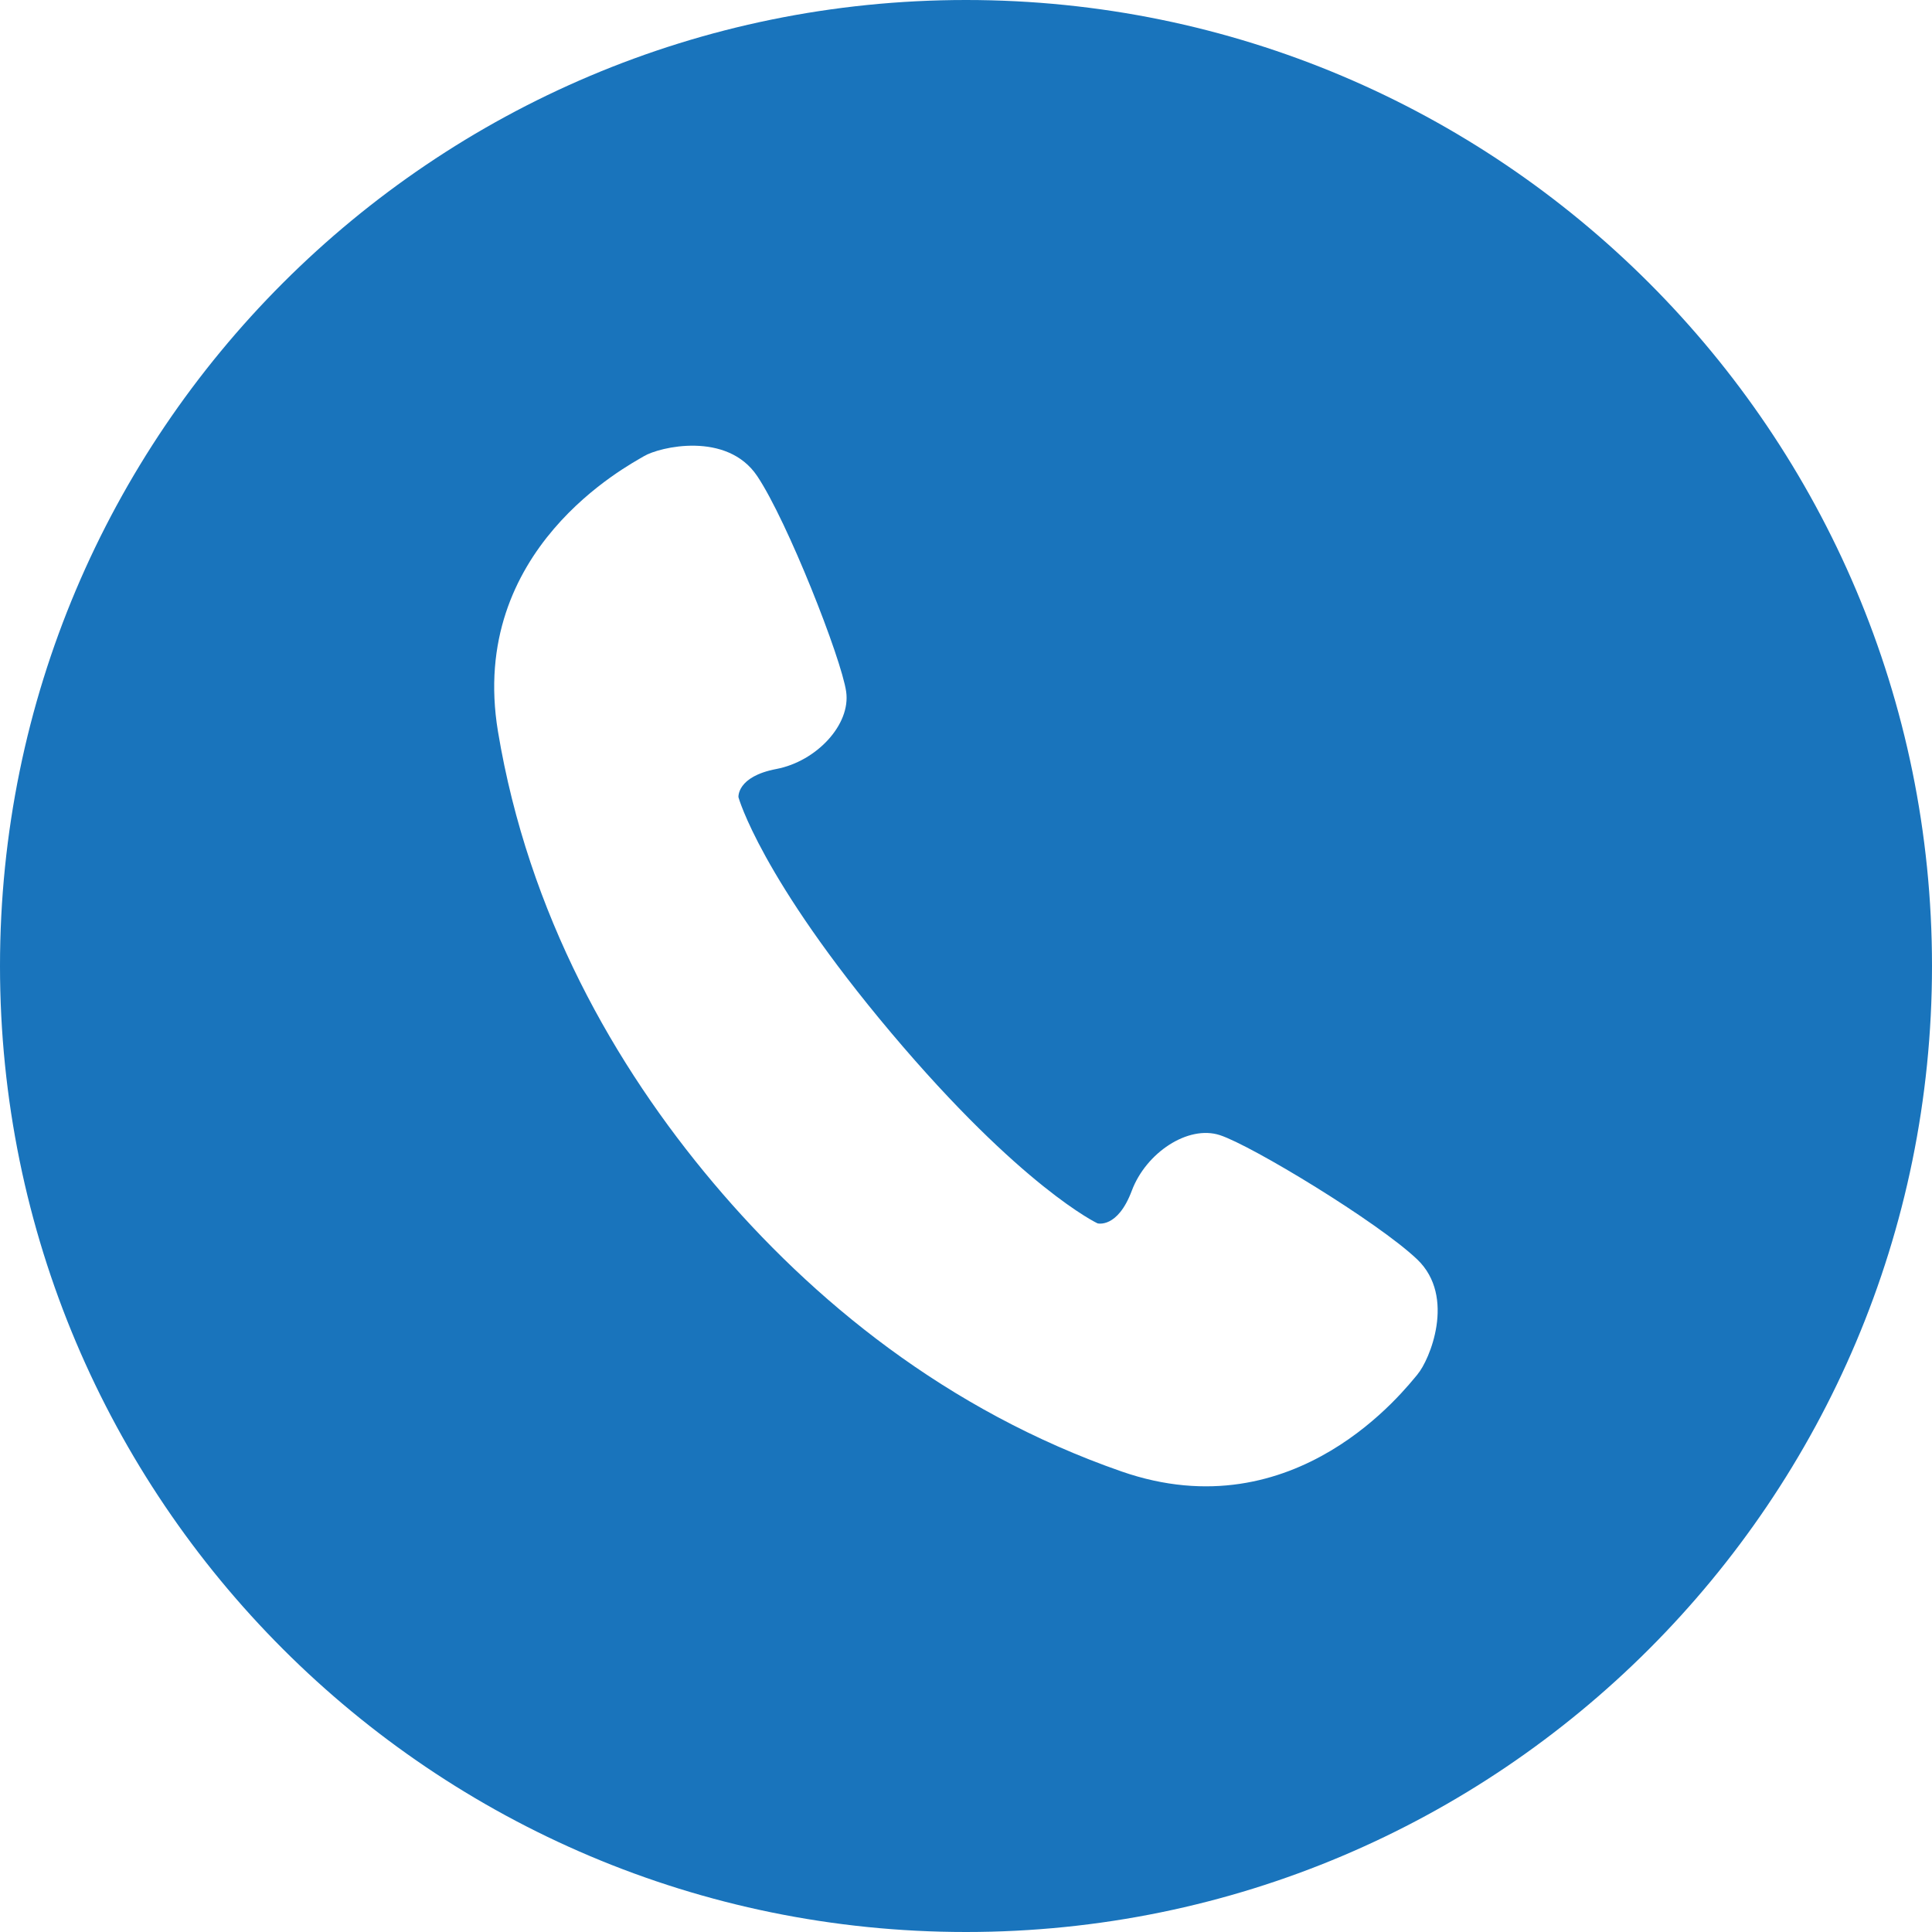 <?xml version="1.0" encoding="UTF-8"?>
<svg id="_レイヤー_2" data-name="レイヤー 2" xmlns="http://www.w3.org/2000/svg" width="512" height="512" viewBox="0 0 512 512">
  <defs>
    <style>
      .cls-1 {
        fill: #1974bc;
        stroke-width: 0px;
      }
    </style>
  </defs>
  <g id="_2" data-name="2">
    <path class="cls-1" d="m256,0C114.62,0,0,114.62,0,256s114.62,256,256,256,256-114.62,256-256S397.38,0,256,0Zm119.69,364.19c-3.09,3.6-32.18,41.88-78.48,25.76-46.31-16.12-81.99-45.4-108.19-76.49-26.2-31.09-49-71.22-57.05-119.59-8.03-48.37,34.62-70.53,38.69-72.98,4.08-2.45,21.97-6.69,30,5.26,8.01,11.95,22.31,48.34,23.58,57.13,1.27,8.78-7.92,18.5-18.49,20.51-10.58,2.01-10.05,7.49-10.05,7.49,0,0,5.88,21.37,40.48,62.44,34.62,41.07,54.67,50.48,54.67,50.48,0,0,5.3,1.45,9.08-8.63,3.77-10.08,14.91-17.49,23.34-14.75s41.88,23.01,52.3,32.93c10.41,9.94,3.2,26.85.09,30.45Z"/>
  </g>
</svg>